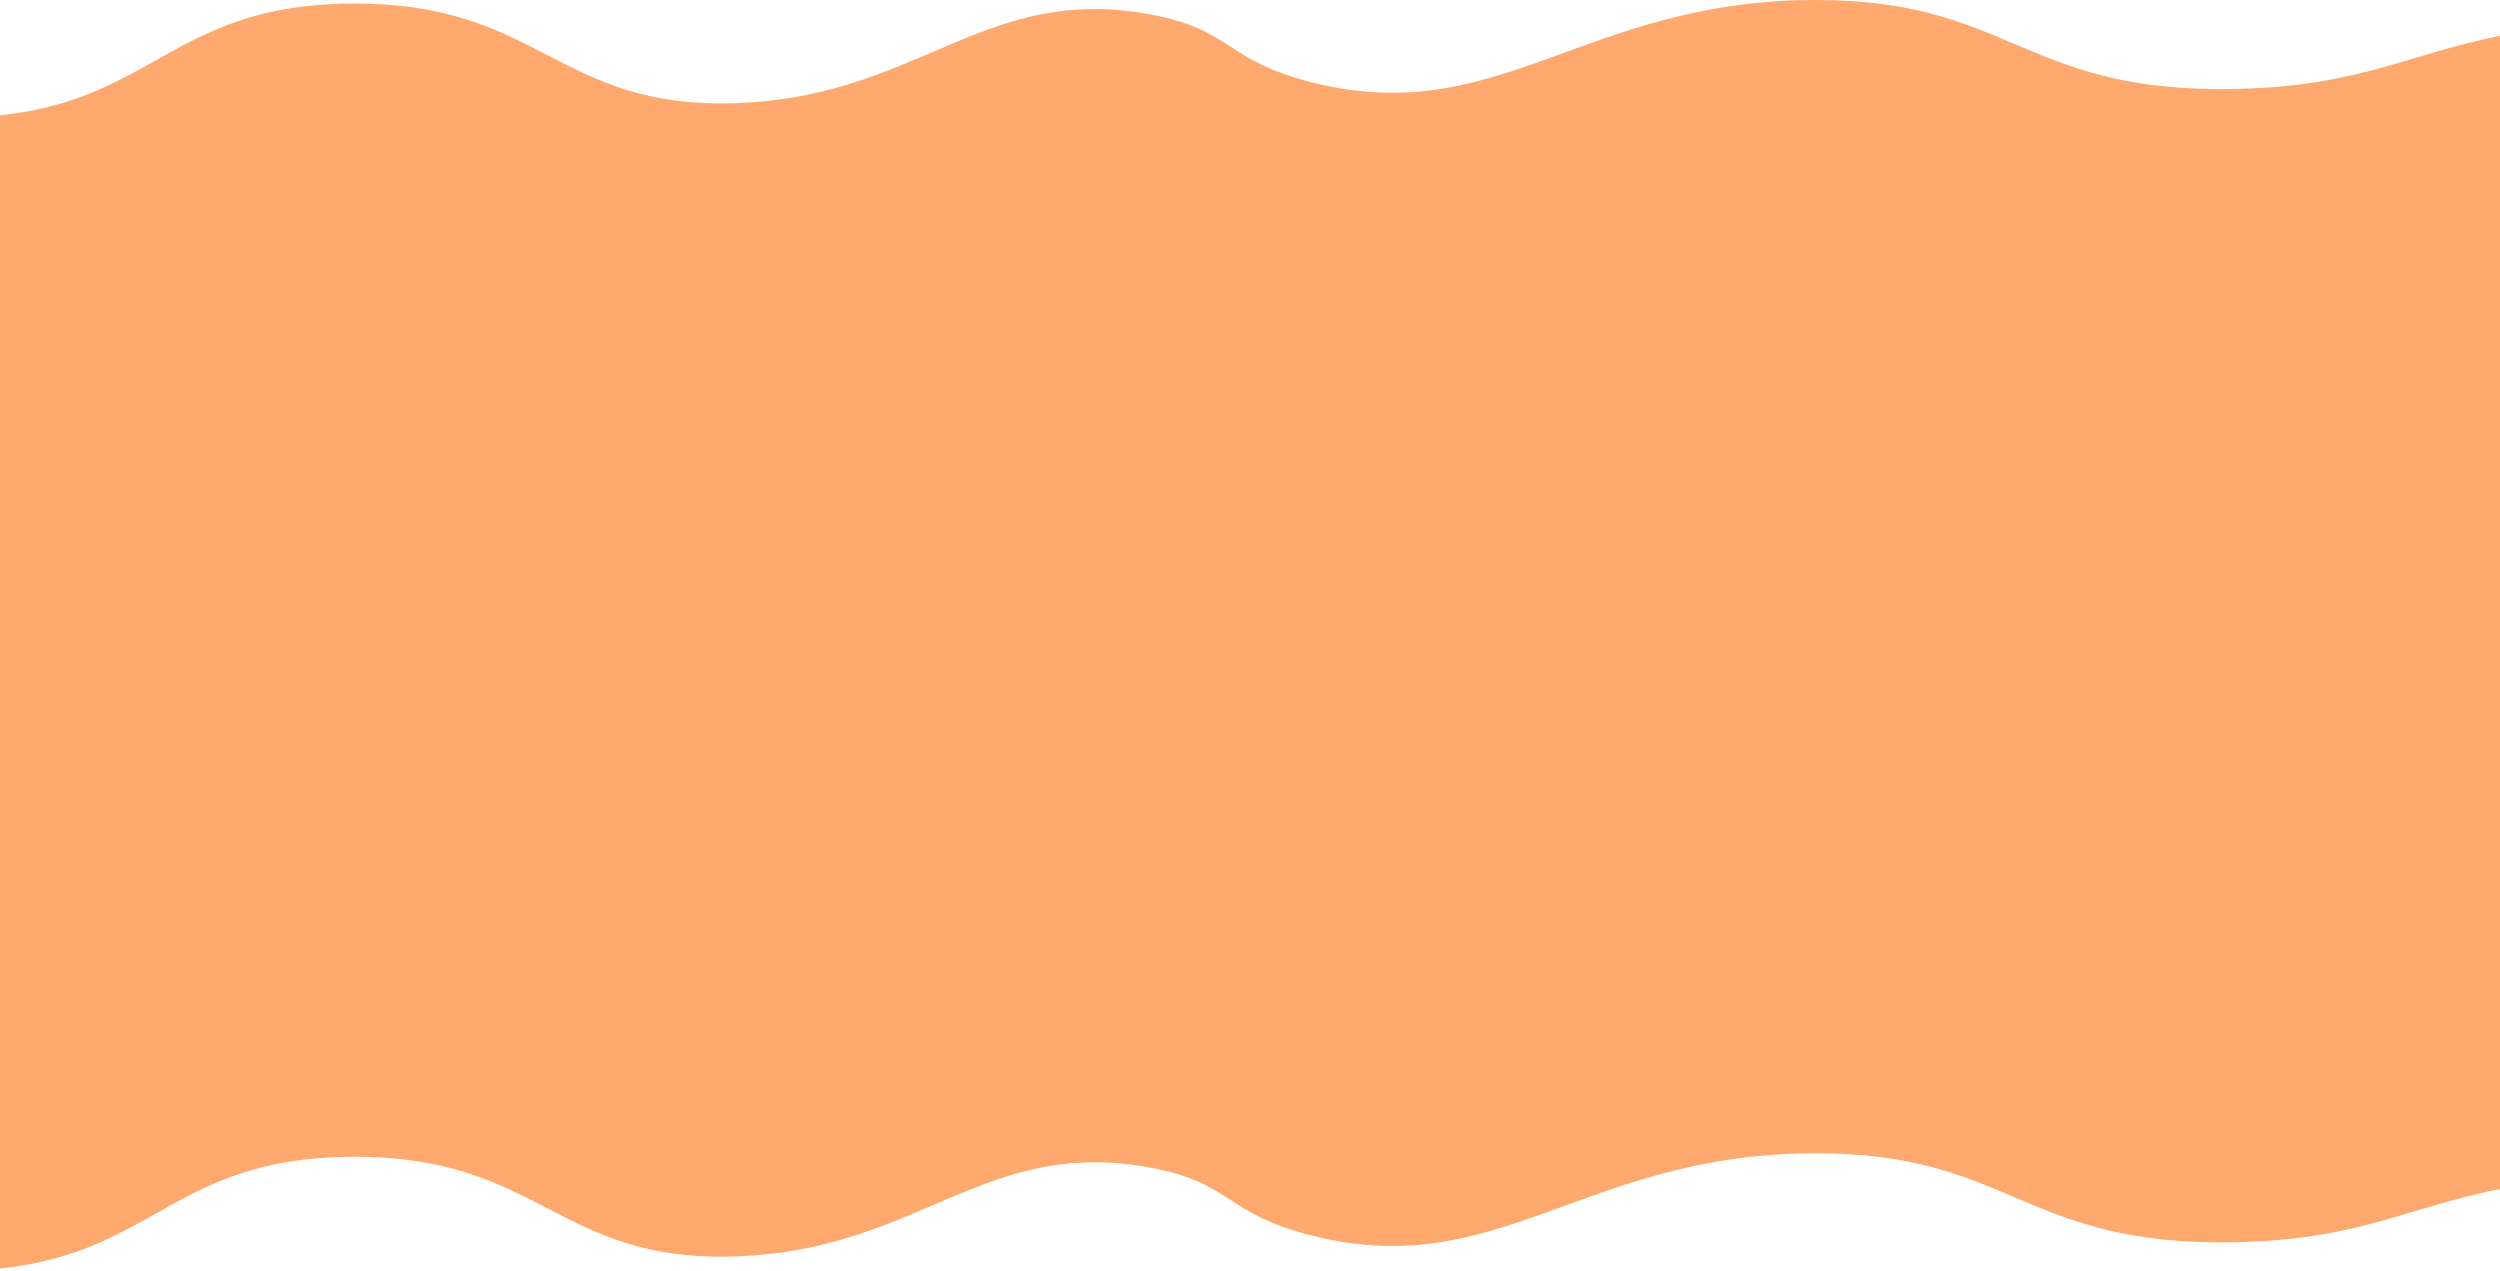 <?xml version="1.0" encoding="UTF-8"?> <svg xmlns="http://www.w3.org/2000/svg" width="1920" height="976" viewBox="0 0 1920 976" fill="none"><path fill-rule="evenodd" clip-rule="evenodd" d="M-584.217 601.064C-596.551 601.064 -593.368 598.029 -580.688 593.668C-581.693 598.482 -582.863 601.064 -584.217 601.064ZM-578.234 573.948C-578.911 582.371 -579.724 589.048 -580.688 593.668C-579.778 593.355 -578.819 593.035 -577.813 592.709C-574.822 729.465 -573.339 884.034 -580.688 919.24C-593.368 923.601 -596.551 926.636 -584.217 926.636C-582.863 926.636 -581.693 924.054 -580.688 919.24C-549.237 908.423 -459.354 889.447 -402.891 888.39C-313.376 886.743 -256.597 910.99 -201.808 934.388C-149.598 956.684 -99.195 978.208 -23.994 975.818C45.511 973.633 82.783 952.713 119.89 931.887C158.394 910.277 196.719 888.768 270.69 888.39C343.245 888.019 382.37 908.288 420.583 928.085C458.874 947.922 496.25 967.285 565.433 964.933C629.809 962.67 675.058 943.295 717.387 925.171C767.6 903.671 813.704 883.931 882.753 896.603C915.887 902.67 929.868 911.731 944.872 921.455C958.868 930.525 973.754 940.172 1005.91 948.506C1084.18 968.823 1139.24 948.779 1201.57 926.09C1254.44 906.842 1312.54 885.691 1394.48 885.668C1467.61 885.668 1507.18 902.482 1547.11 919.446C1589.89 937.621 1633.07 955.969 1718.37 953.998C1779.67 952.565 1816.19 941.662 1854.38 930.259C1888.71 920.011 1924.38 909.36 1980.62 904.816C2108.7 894.278 2219.3 925.251 2298 956.719C2298 956.719 2291.71 782.205 2289.82 627.926C2292.59 628.998 2295.31 630.073 2298 631.147C2298 631.147 2294.66 538.576 2292.12 428.673C2293.48 410.321 2295.39 398.78 2298 396.574C2295.81 395.7 2293.6 394.827 2291.36 393.954C2288.28 245.274 2287.34 80.026 2298 71.002C2219.3 39.583 2108.7 8.609 1980.62 19.099C1924.57 23.767 1888.94 34.372 1854.72 44.558C1816.41 55.962 1779.86 66.843 1718.37 68.28C1633.07 70.276 1589.89 51.928 1547.11 33.754C1507.18 16.79 1467.61 -0.024 1394.48 2.5423e-05C1312.52 2.5423e-05 1254.41 21.159 1201.53 40.415C1139.22 63.104 1084.16 83.151 1005.91 62.838C973.823 54.49 958.948 44.856 944.968 35.801C929.945 26.07 915.956 17.009 882.753 10.935C813.708 -1.763 767.536 18.006 717.3 39.515C674.948 57.649 629.706 77.02 565.433 79.215C496.243 81.568 458.851 62.212 420.548 42.385C382.332 22.603 343.208 2.351 270.69 2.721C196.756 3.099 158.43 24.605 119.923 46.213C82.805 67.041 45.517 87.964 -23.994 90.15C-99.196 92.564 -149.599 71.028 -201.81 48.719C-256.598 25.31 -313.377 1.049 -402.891 2.721C-465.886 4.341 -527.73 17.386 -584.217 40.968C-584.217 40.968 -578.176 210.651 -576.07 363.226C-578.797 364.307 -581.513 365.411 -584.217 366.54C-584.217 366.54 -580.822 461.913 -578.234 573.948Z" fill="#FFA96E"></path></svg> 